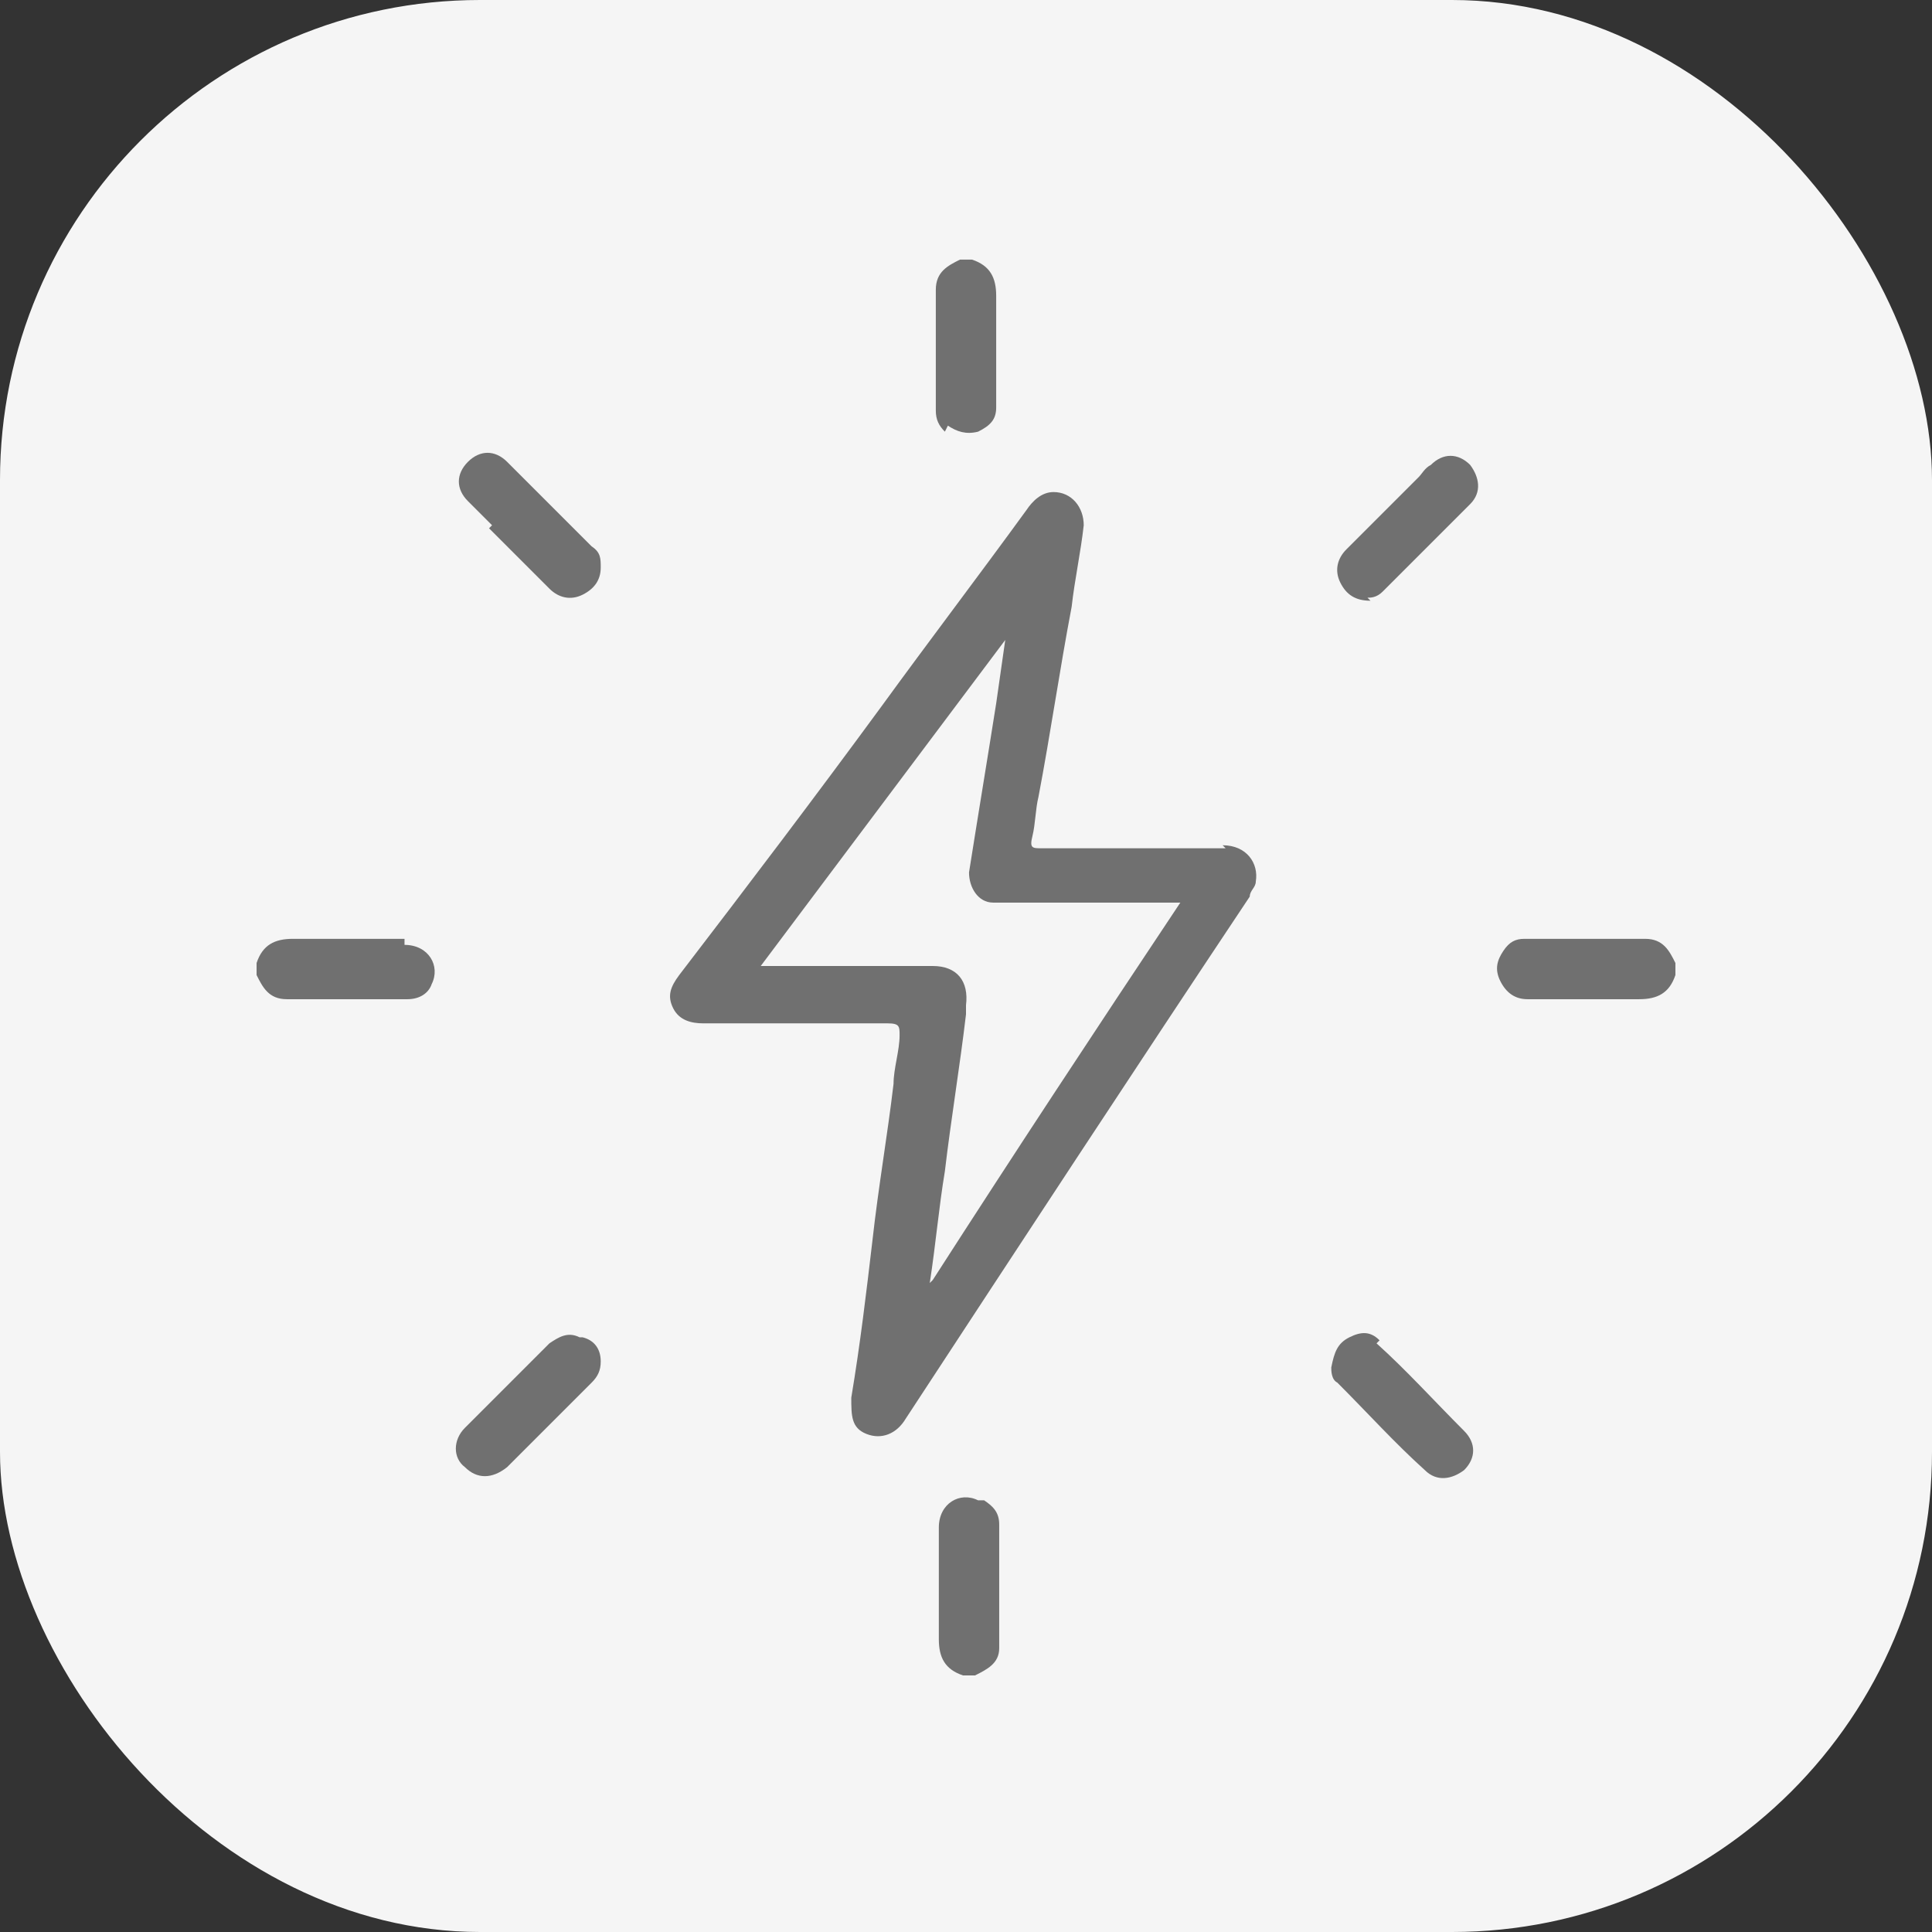 <?xml version="1.0" encoding="UTF-8"?> <svg xmlns="http://www.w3.org/2000/svg" version="1.1" viewBox="0 0 64 64"><rect x="0" y="0" width="64" height="64" fill="#333333" stroke="none"/><defs><style> .cls-1 { fill: #f5f5f5; } .cls-2 { fill: #707070; } </style></defs><!-- Generator: Adobe Illustrator 28.7.3, SVG Export Plug-In . SVG Version: 1.2.0 Build 164) --><g><g id="Layer_1"><rect class="cls-1" x="0" width="64" height="64" rx="15.9" ry="15.9"></rect><g><path class="cls-2" d="M13.4,31.1c-1.2,0-2.4,0-3.7,0-.6,0-1,.2-1.2.8v.4c.2.4.4.8,1,.8,1.3,0,2.7,0,4,0,.4,0,.7-.2.8-.5.3-.6-.1-1.3-.9-1.3Z"></path><path class="cls-2" d="M54.5,31.1c-1.3,0-2.7,0-4,0-.3,0-.5.1-.7.4-.2.3-.3.6-.1,1,.2.4.5.6.9.6,1.2,0,2.4,0,3.7,0,.6,0,1-.2,1.2-.8v-.4c-.2-.4-.4-.8-1-.8Z"></path><path class="cls-2" d="M31.4,14.1c.3.2.6.3,1,.2.4-.2.6-.4.6-.8,0-1.2,0-2.5,0-3.7,0-.6-.2-1-.8-1.2h-.4c-.4.2-.8.4-.8,1,0,1.3,0,2.7,0,4,0,.3.1.5.3.7Z"></path><path class="cls-2" d="M32.4,49.7c-.6-.3-1.3.1-1.3.9,0,1.2,0,2.4,0,3.7,0,.6.2,1,.8,1.2h.4c.4-.2.8-.4.8-.9,0-1.4,0-2.7,0-4.1,0-.4-.2-.6-.5-.8Z"></path><path class="cls-2" d="M16.2,17.5c.7.7,1.3,1.3,2,2,.3.3.7.4,1.1.2.4-.2.6-.5.6-.9,0-.3,0-.5-.3-.7-.9-.9-1.9-1.9-2.8-2.8-.4-.4-.9-.4-1.3,0-.4.4-.4.9,0,1.3.3.3.5.5.8.8Z"></path><path class="cls-2" d="M45.3,19.8c.1,0,.3,0,.5-.2,1-1,1.9-1.9,2.9-2.9.4-.4.3-.9,0-1.3-.4-.4-.9-.4-1.3,0-.2.1-.3.3-.4.4-.8.8-1.6,1.6-2.4,2.4-.3.3-.4.7-.2,1.1.2.4.5.6,1,.6Z"></path><path class="cls-2" d="M19.2,44.3c-.4-.2-.7,0-1,.2-.9.9-1.8,1.8-2.8,2.8-.4.4-.4,1,0,1.3.4.4.9.4,1.4,0,.9-.9,1.8-1.8,2.8-2.8.2-.2.3-.4.3-.7,0-.4-.2-.7-.6-.8Z"></path><path class="cls-2" d="M45.7,44.4c-.3-.3-.6-.3-1-.1-.4.2-.5.5-.6,1,0,.1,0,.4.2.5,1,1,1.9,2,2.9,2.9.4.4.9.3,1.3,0,.4-.4.4-.9,0-1.3-1-1-1.9-2-2.9-2.9Z"></path><path class="cls-2" d="M40.6,28.1c-2,0-4.1,0-6.1,0-.3,0-.4,0-.3-.4.1-.4.1-.9.2-1.3.4-2.1.7-4.2,1.1-6.3.1-.9.3-1.8.4-2.7,0-.6-.4-1.1-1-1.1-.4,0-.7.3-.9.6-1.6,2.2-3.2,4.3-4.8,6.5-2.2,3-4.4,5.9-6.7,8.9-.3.4-.4.7-.2,1.1.2.4.6.5,1,.5,1,0,2,0,3,0s2.1,0,3.1,0c.4,0,.4.1.4.4,0,.5-.2,1.1-.2,1.6-.2,1.7-.5,3.4-.7,5.2-.2,1.7-.4,3.4-.7,5.2,0,.6,0,1,.5,1.2.5.2,1,0,1.3-.5,3.8-5.8,7.6-11.6,11.4-17.3,0-.2.2-.3.2-.5.1-.6-.3-1.2-1.1-1.2ZM30.8,42.5h0c.2-1.3.3-2.5.5-3.7.2-1.7.5-3.5.7-5.2,0,0,0-.2,0-.3.1-.8-.3-1.3-1.1-1.3-1.7,0-3.4,0-5.1,0h-.6c2.7-3.6,5.4-7.2,8.1-10.8,0,0,0,0,0,0-.1.7-.2,1.4-.3,2.1-.3,1.9-.6,3.7-.9,5.6,0,.5.3,1,.8,1,.2,0,.5,0,.7,0,1.8,0,3.6,0,5.5,0-2.8,4.2-5.5,8.3-8.2,12.5Z"></path></g></g></g></svg> 